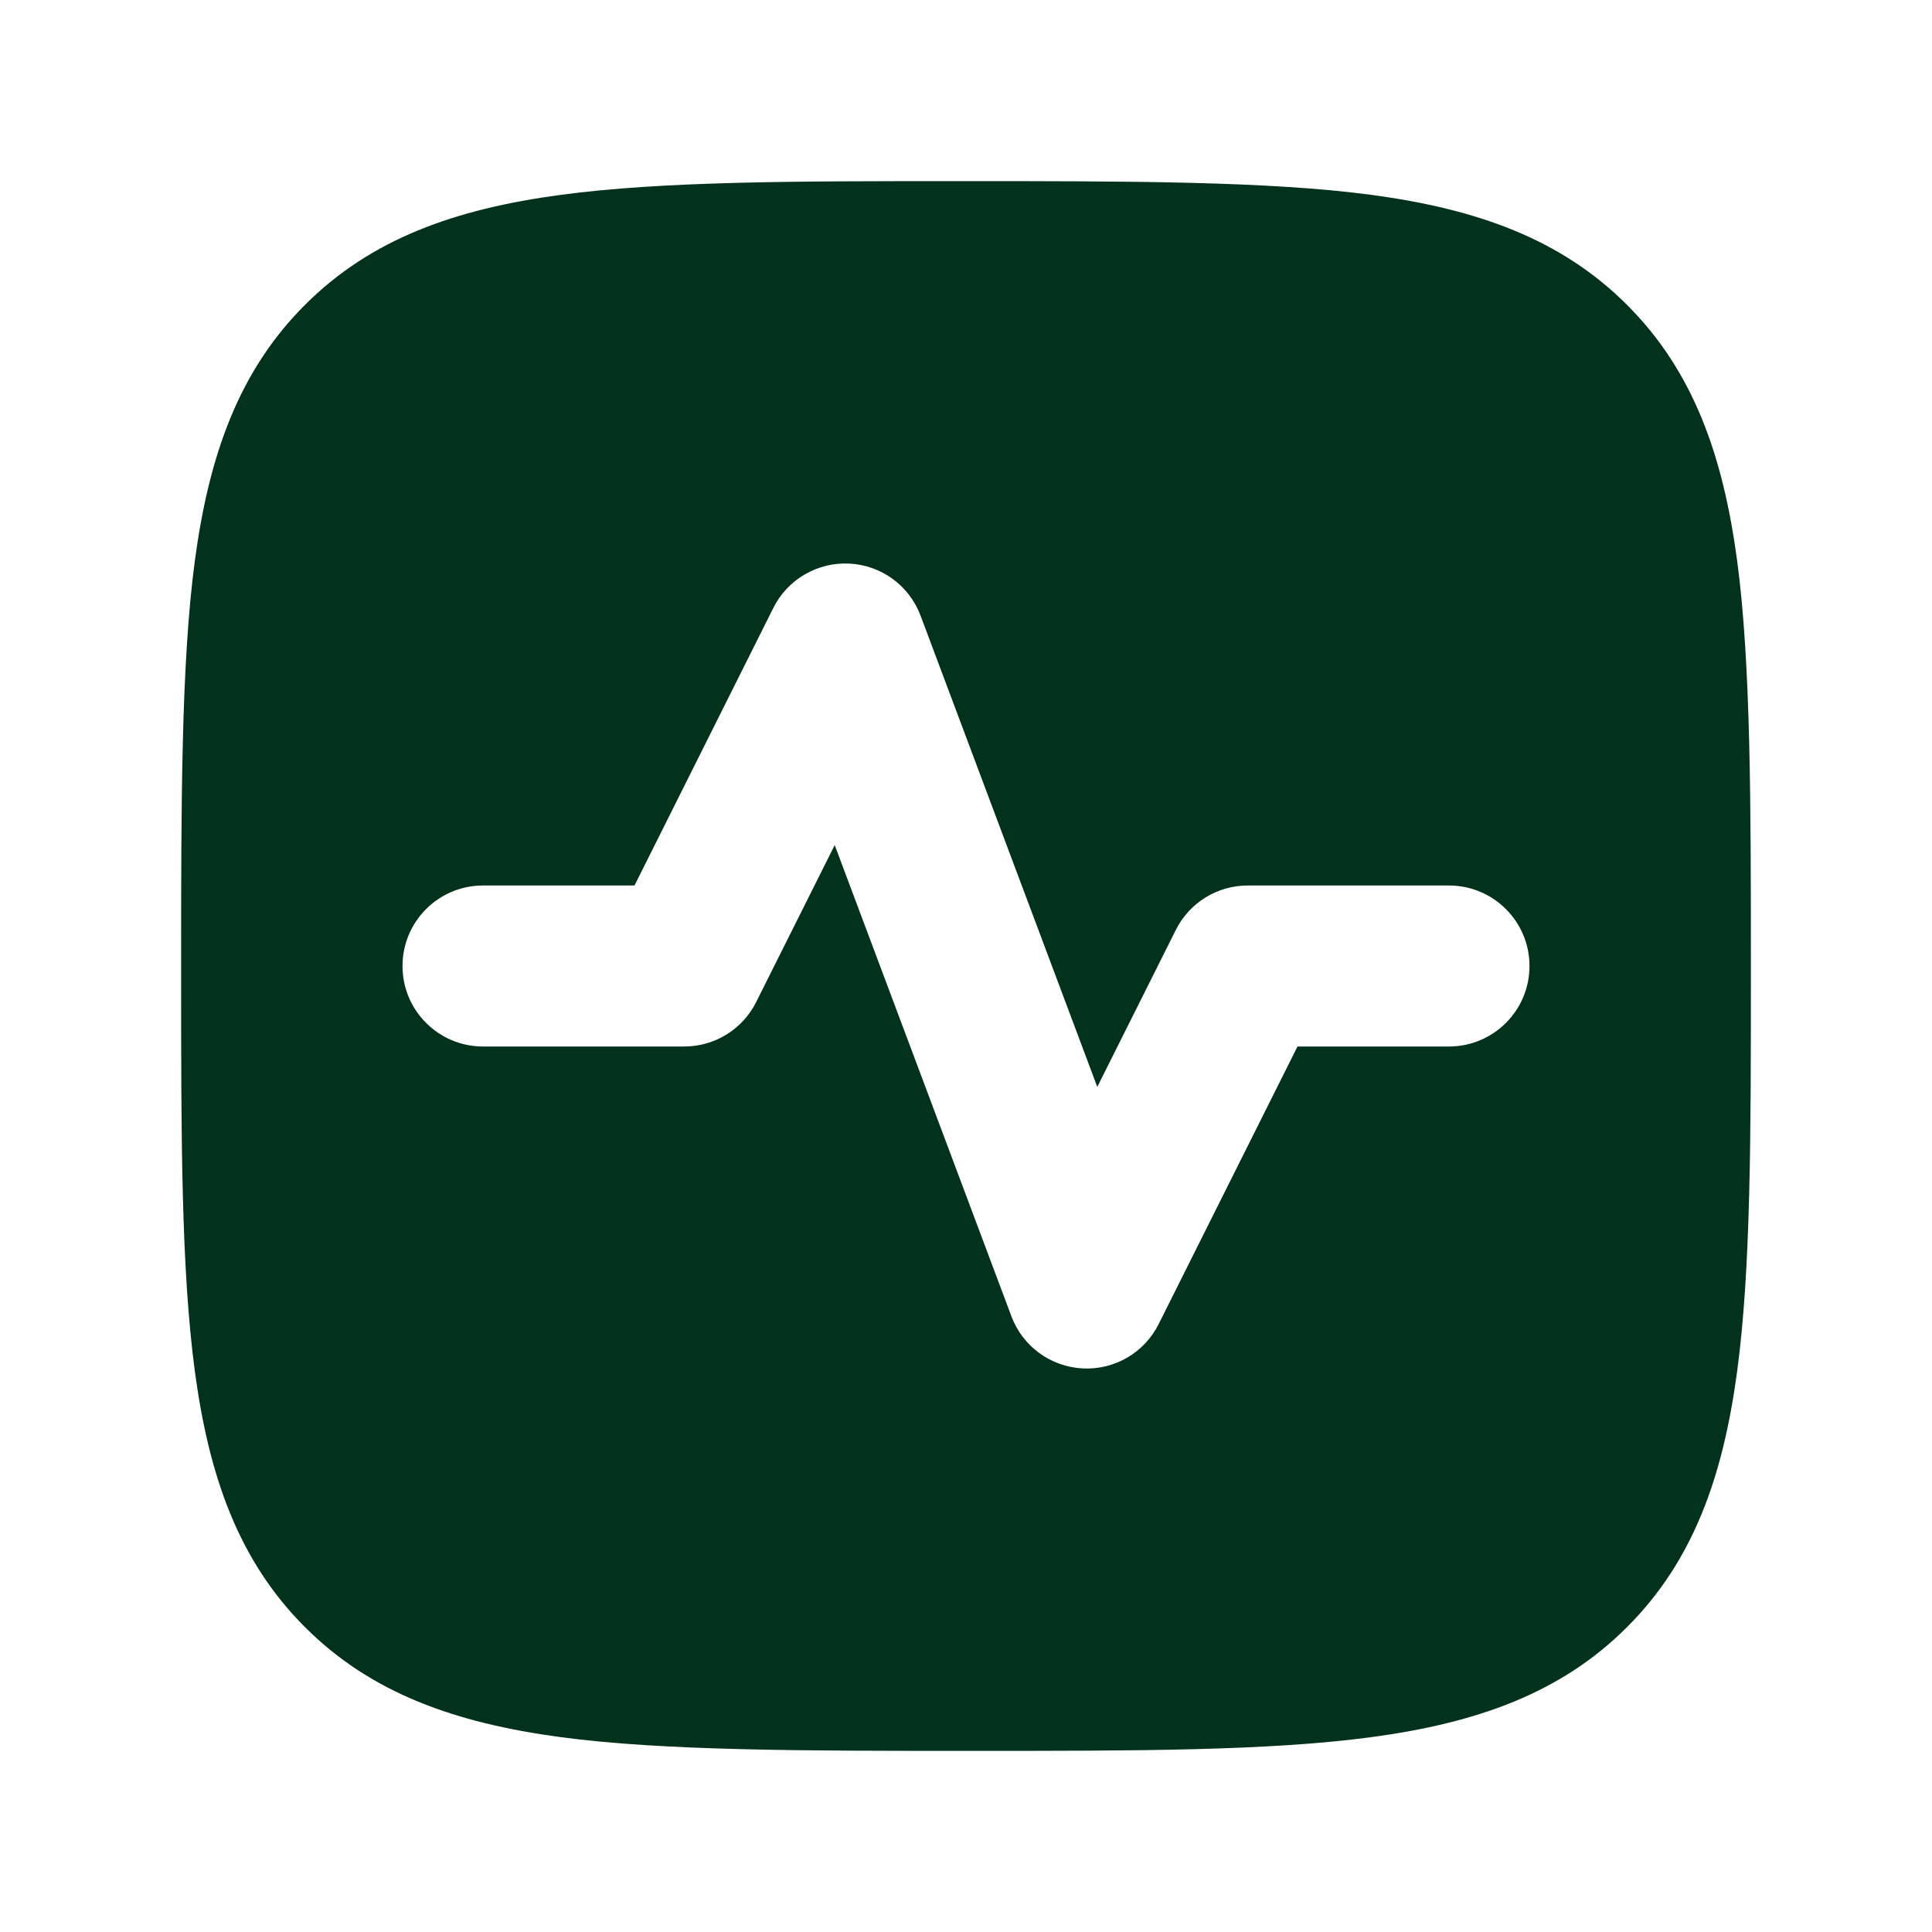 <svg preserveAspectRatio="none" width="100%" height="100%" overflow="visible" style="display: block;" viewBox="0 0 24 24" fill="none" xmlns="http://www.w3.org/2000/svg">
<g id="Frame">
<path id="Vector" fill-rule="evenodd" clip-rule="evenodd" d="M17.038 2.421C15.762 2.25 14.016 2.25 11.943 2.25C9.87 2.25 8.238 2.25 6.962 2.421C5.654 2.597 4.609 2.966 3.788 3.788C2.966 4.609 2.597 5.654 2.421 6.962C2.25 8.238 2.25 9.984 2.25 12.057C2.25 14.13 2.25 15.762 2.421 17.038C2.597 18.346 2.966 19.391 3.788 20.212C4.609 21.034 5.654 21.403 6.962 21.579C8.238 21.75 9.984 21.75 12.057 21.75C14.13 21.75 15.762 21.75 17.038 21.579C18.346 21.403 19.391 21.034 20.212 20.212C21.034 19.391 21.403 18.346 21.579 17.038C21.75 15.762 21.75 14.13 21.75 12.057C21.75 9.984 21.75 8.238 21.579 6.962C21.403 5.654 21.034 4.609 20.212 3.788C19.391 2.966 18.346 2.597 17.038 2.421ZM11.436 7.649C11.297 7.276 10.95 7.022 10.552 7.001C10.155 6.981 9.783 7.197 9.606 7.553L7.882 11H6C5.448 11 5 11.448 5 12C5 12.552 5.448 13 6 13H8.5C8.879 13 9.225 12.786 9.394 12.447L10.369 10.498L12.564 16.351C12.703 16.724 13.05 16.978 13.448 16.999C13.845 17.02 14.217 16.803 14.394 16.447L16.118 13H18C18.552 13 19 12.552 19 12C19 11.448 18.552 11 18 11H15.5C15.121 11 14.775 11.214 14.606 11.553L13.631 13.502L11.436 7.649Z" fill="#02311C"/>
</g>
</svg>
